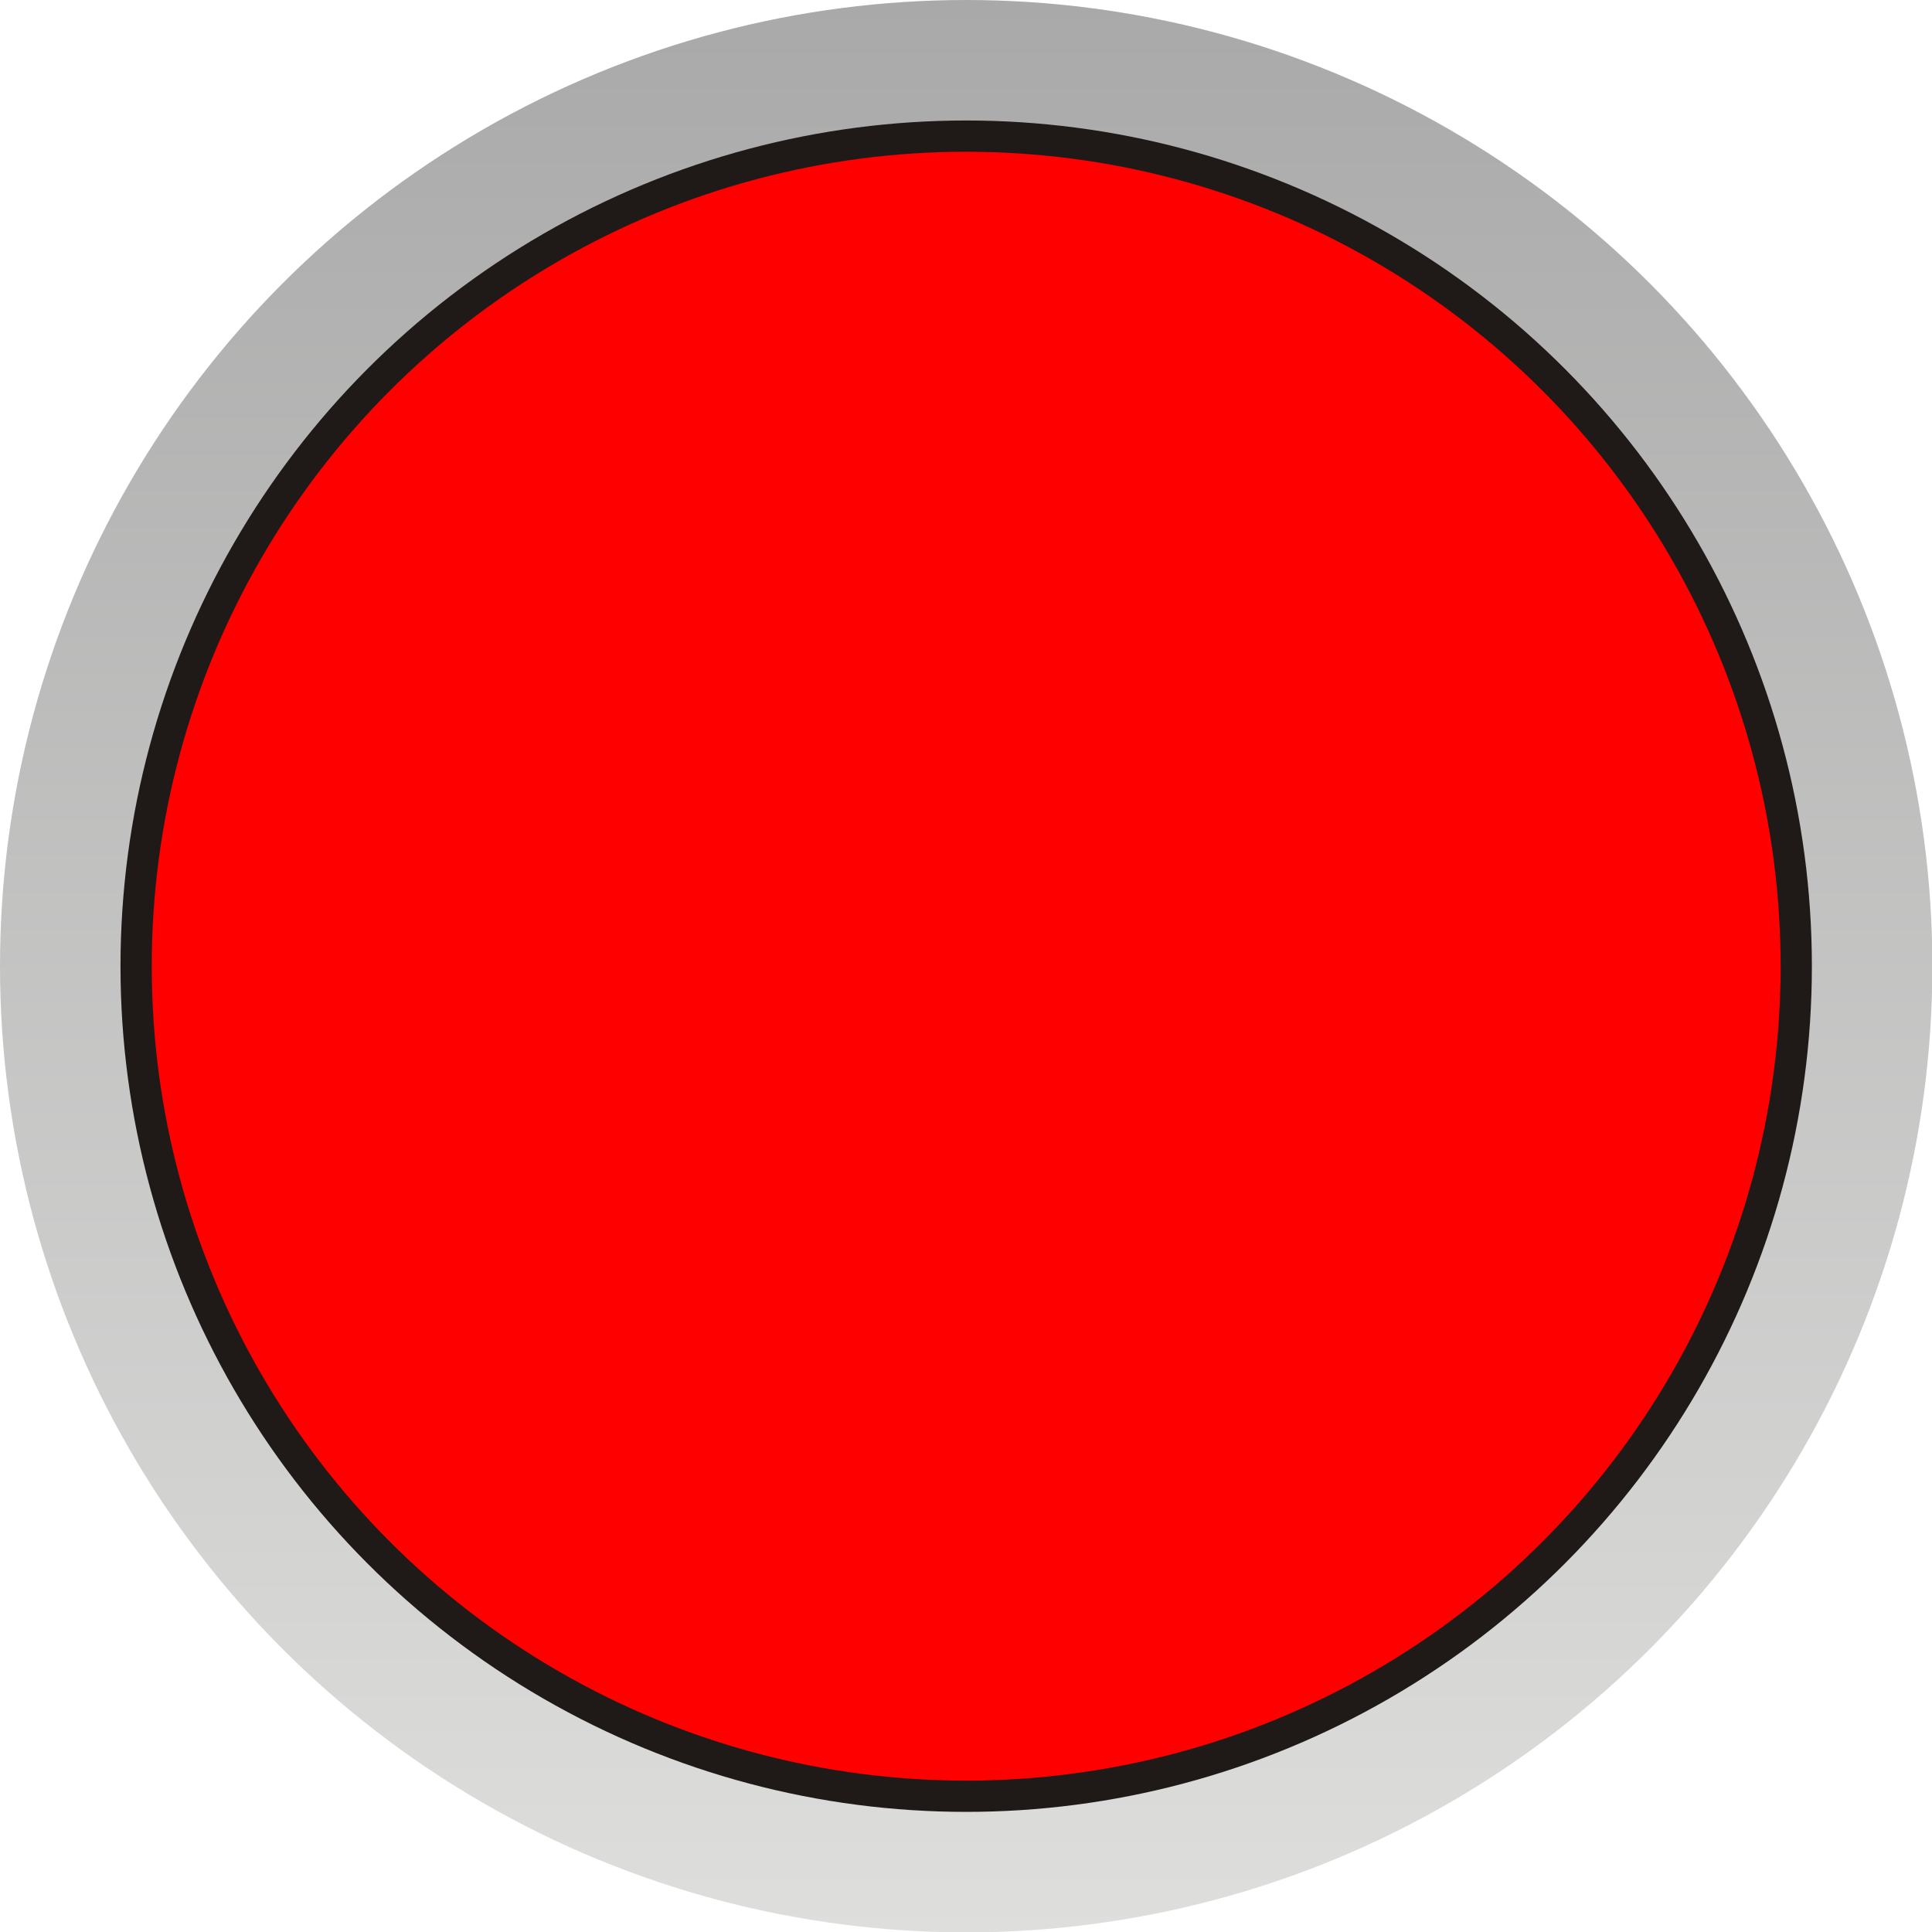 <!--?xml version="1.0" encoding="UTF-8" standalone="no"?-->
<!-- Creator: CorelDRAW -->

<svg xmlns:dc="http://purl.org/dc/elements/1.1/" xmlns:cc="http://creativecommons.org/ns#" xmlns:rdf="http://www.w3.org/1999/02/22-rdf-syntax-ns#" xmlns:svg="http://www.w3.org/2000/svg" xmlns="http://www.w3.org/2000/svg" xmlns:sodipodi="http://sodipodi.sourceforge.net/DTD/sodipodi-0.dtd" xmlns:inkscape="http://www.inkscape.org/namespaces/inkscape" xml:space="preserve" width="24.374mm" height="24.374mm" style="shape-rendering:geometricPrecision; text-rendering:geometricPrecision; image-rendering:optimizeQuality; fill-rule:evenodd; clip-rule:evenodd" viewBox="0 0 5.195 5.195" id="svg31838" version="1.1" inkscape:version="0.48.3.1 r9886" sodipodi:docname="114.svg"><sodipodi:namedview pagecolor="#ffffff" bordercolor="#666666" borderopacity="1" objecttolerance="10" gridtolerance="10" guidetolerance="10" inkscape:pageopacity="0" inkscape:pageshadow="2" inkscape:window-width="1440" inkscape:window-height="844" id="namedview31857" showgrid="false" inkscape:zoom="5.465204" inkscape:cx="28.412337" inkscape:cy="50.088578" inkscape:window-x="-4" inkscape:window-y="-4" inkscape:window-maximized="1" inkscape:current-layer="svg31838"></sodipodi:namedview>
 <defs id="defs31840">
  <style type="text/css" id="style31842">
   
    .fil2 {fill:#007CC3}
    .fil1 {fill:#1F1A17}
    .fil0 {fill:url(#id0)}
   
  </style>
  <linearGradient id="id0" gradientUnits="userSpaceOnUse" x1="2.598" y1="5.195" x2="2.598" y2="0">
   <stop offset="0" style="stop-color:#DEDEDD" id="stop31845"></stop>
   <stop offset="1" style="stop-color:#AAA9A9" id="stop31847"></stop>
  </linearGradient>
 
  
  
  
  
 </defs>
 <g id="g31870"><g id="g31867"><circle sodipodi:ry="2.5977399" sodipodi:rx="2.5977399" sodipodi:cy="2.5977399" sodipodi:cx="2.5977399" style="fill:url(#id0)" id="circle31851" r="2.598" cy="2.598" cx="2.598" class="fil0"></circle></g><circle inkscape:label="#circle31853" class="fil1" cx="2.598" cy="2.598" r="2.274" id="hmigradengt" sodipodi:cx="2.5977399" sodipodi:cy="2.5977399" sodipodi:rx="2.2736001" sodipodi:ry="2.2736001" style="fill:#1f1a17"></circle><g inkscape:label="#g31864" id="light"><circle style="fill: rgb(255, 0, 0);" sodipodi:ry="2.18995" sodipodi:rx="2.18995" sodipodi:cy="2.5977399" sodipodi:cx="2.5977399" id="circle31855" r="2.19" cy="2.598" cx="2.598" class="fil2"></circle></g></g>
</svg>